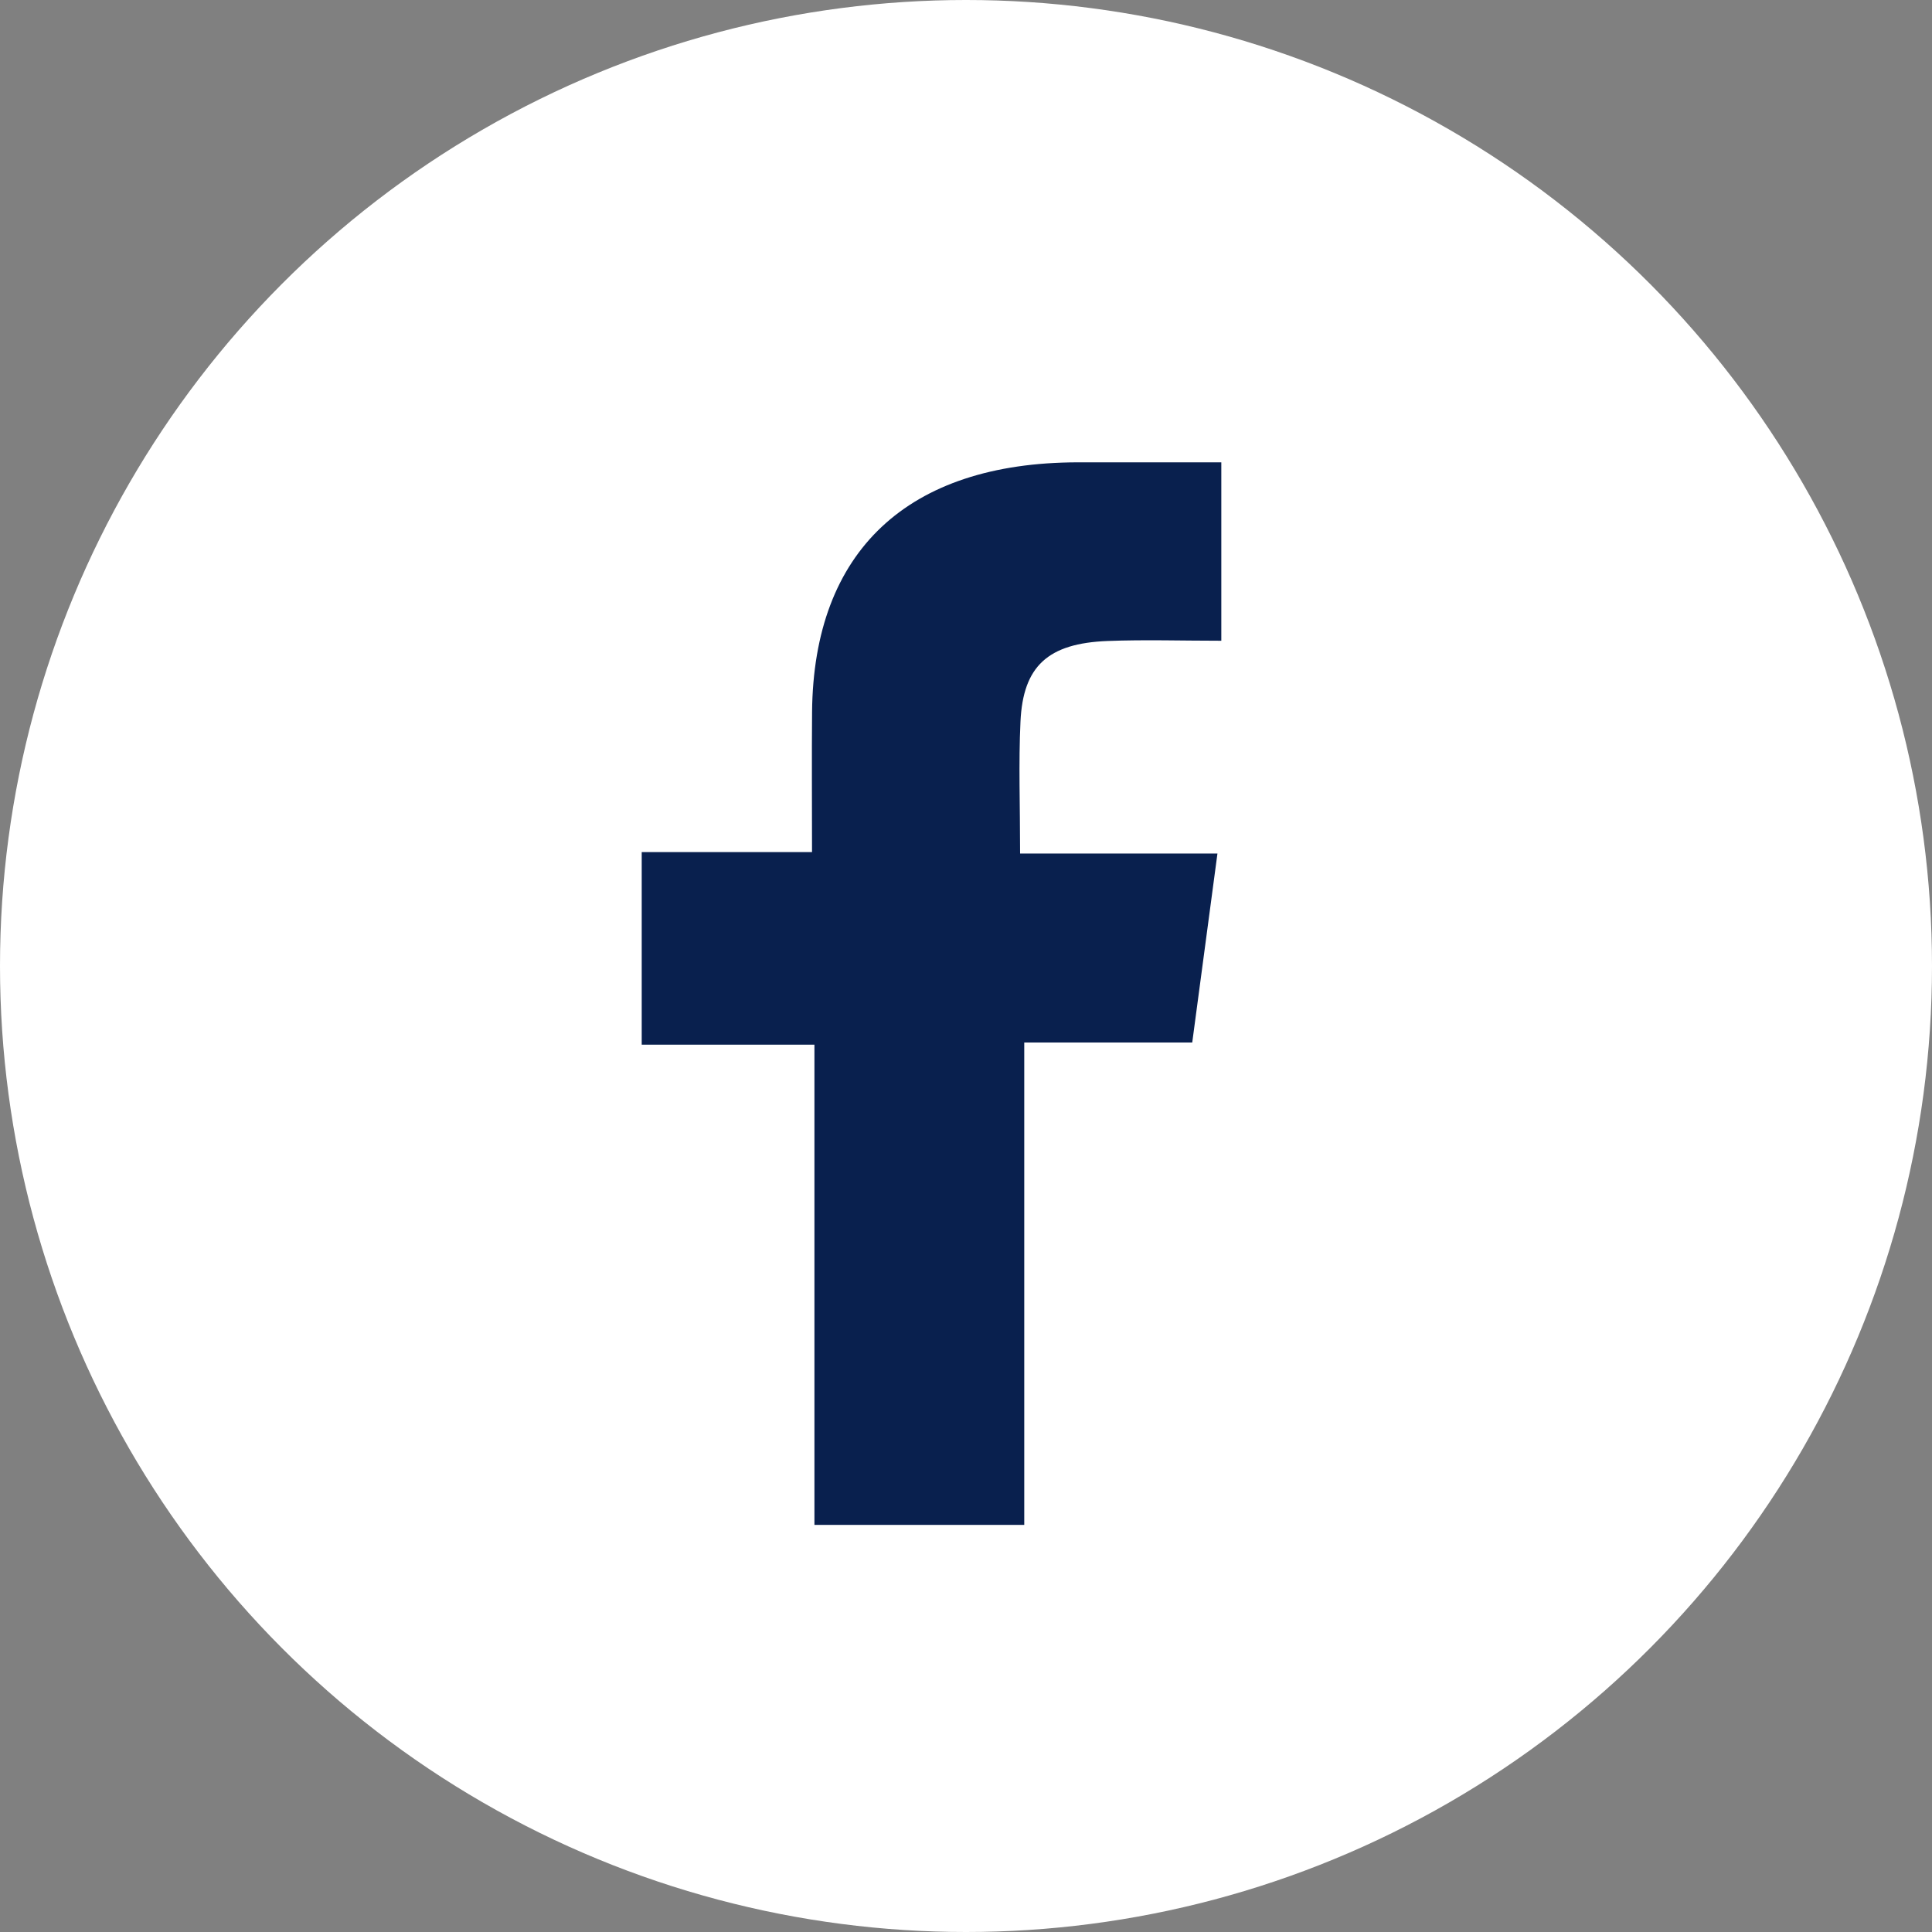 <?xml version="1.0" encoding="UTF-8"?>
<svg width="40px" height="40px" viewBox="0 0 40 40" version="1.1" xmlns="http://www.w3.org/2000/svg" xmlns:xlink="http://www.w3.org/1999/xlink">
    <rect x="0" y="0" width="40" height="40" fill="#808080" stroke="none"/>
    <title>Group@1x</title>
    <g id="Symbols" stroke="none" stroke-width="1" fill="none" fill-rule="evenodd">
        <g id="Desktop/FOOTER/FOOTER" transform="translate(-187, -434)">
            <g id="Group-25" transform="translate(0, 1)">
                <g id="Group" transform="translate(187, 433)">
                    <circle id="Oval" fill="#FFFFFF" cx="20" cy="20" r="20"></circle>
                    <path d="M25.286,9.572 C24.223,9.572 23.268,9.571 22.312,9.572 C18.792,9.578 16.842,11.409 16.813,14.741 C16.805,15.669 16.812,16.598 16.812,17.642 L13.286,17.642 L13.286,21.629 L16.862,21.629 L16.862,31.571 L21.206,31.571 L21.206,21.584 L24.684,21.584 C24.856,20.29 25.021,19.055 25.206,17.671 L21.12,17.671 C21.12,16.67 21.087,15.803 21.128,14.939 C21.181,13.79 21.699,13.319 22.93,13.271 C23.705,13.241 24.482,13.266 25.286,13.266 L25.286,9.572 Z" id="Fill-1" fill="#09204E"></path>
                </g>
            </g>
        </g>
    </g>
</svg>